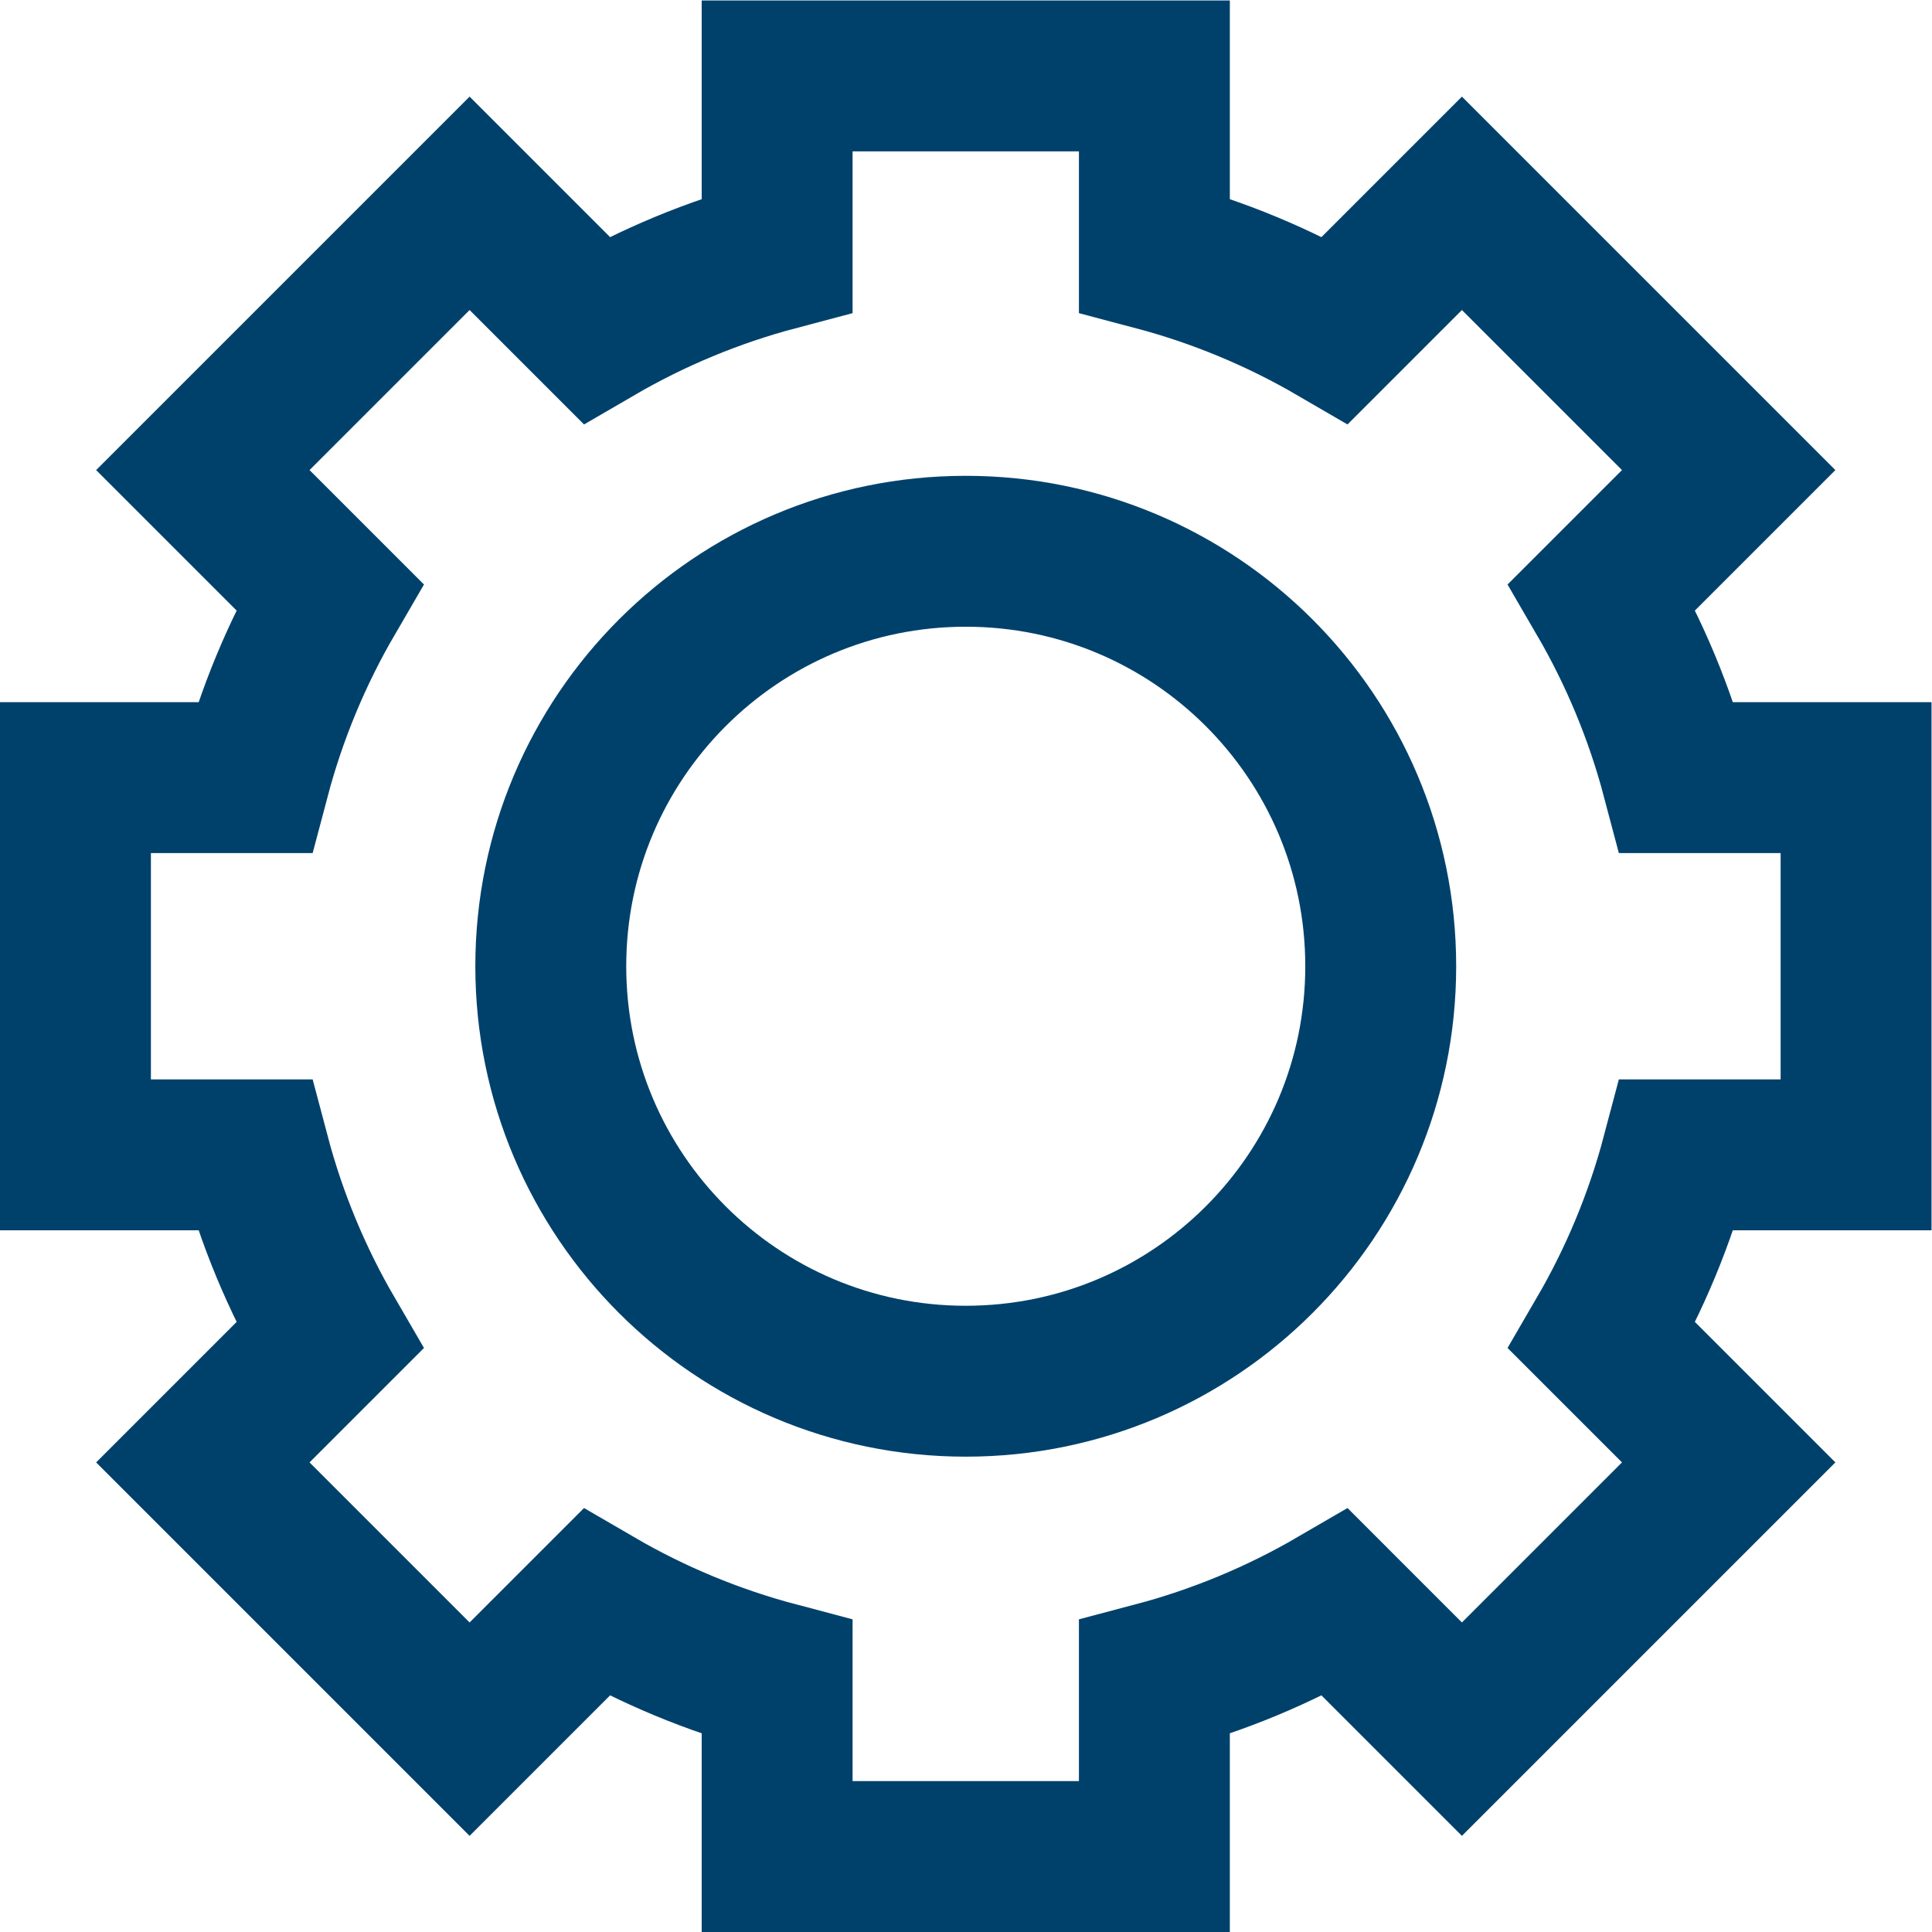 <svg version="1.1" id="svg1383" xml:space="preserve" width="300" height="300" viewBox="0 0 682.667 682.667" xmlns="http://www.w3.org/2000/svg" xmlns:svg="http://www.w3.org/2000/svg" xmlns:xlink="http://www.w3.org/1999/xlink" xmlns:svgjs="http://svgjs.dev/svgjs"><g width="100%" height="100%" transform="matrix(1,0,0,1,0,0)"><defs id="defs1387"><clipPath clipPathUnits="userSpaceOnUse" id="clipPath1397"><path d="M 0,512 H 512 V 0 H 0 Z" id="path1395" fill="#00416b" fill-opacity="1" data-original-color="#000000ff" stroke="none" stroke-opacity="1"/></clipPath></defs><g id="g1389" transform="matrix(1.333,0,0,-1.333,0,682.667)"><g id="g1391"><g id="g1393" clip-path="url(#clipPath1397)"><g id="g1399" transform="translate(146,256)"><path d="M 0,0 C 0,60.751 49.249,110 110,110 170.751,110 220,60.751 220,0 220,-60.751 170.751,-110 110,-110 49.249,-110 0,-60.751 0,0 Z" style="stroke-linecap: butt; stroke-linejoin: miter; stroke-miterlimit: 10; stroke-dasharray: none;" id="path1401" fill="none" fill-opacity="1" stroke="#00416b" stroke-opacity="1" data-original-stroke-color="#000000ff" stroke-width="40" data-original-stroke-width="40"/></g><g id="g1403" transform="translate(492,206)"><path d="m 0,0 v 100 h -47.482 c -4.497,17.001 -11.23,33.091 -19.871,47.937 l 33.585,33.585 -70.711,70.71 -33.583,-33.584 c -14.847,8.64 -30.937,15.373 -47.938,19.87 V 286 h -100 v -47.482 c -17.001,-4.497 -33.091,-11.23 -47.937,-19.87 l -33.584,33.584 -70.711,-70.71 33.585,-33.585 C -413.288,133.091 -420.021,117.001 -424.519,100 H -472 V 0 h 47.481 c 4.498,-17.001 11.231,-33.091 19.872,-47.937 l -33.585,-33.585 70.711,-70.71 33.584,33.584 c 14.846,-8.64 30.936,-15.373 47.937,-19.87 V -186 h 100 v 47.482 c 17.001,4.497 33.091,11.23 47.938,19.87 l 33.583,-33.584 70.711,70.71 -33.585,33.585 c 8.641,14.846 15.374,30.936 19.871,47.937 z" style="stroke-linecap: butt; stroke-linejoin: miter; stroke-miterlimit: 10; stroke-dasharray: none;" id="path1405" fill="none" fill-opacity="1" stroke="#00416b" stroke-opacity="1" data-original-stroke-color="#000000ff" stroke-width="40" data-original-stroke-width="40"/></g></g></g></g></g></svg>